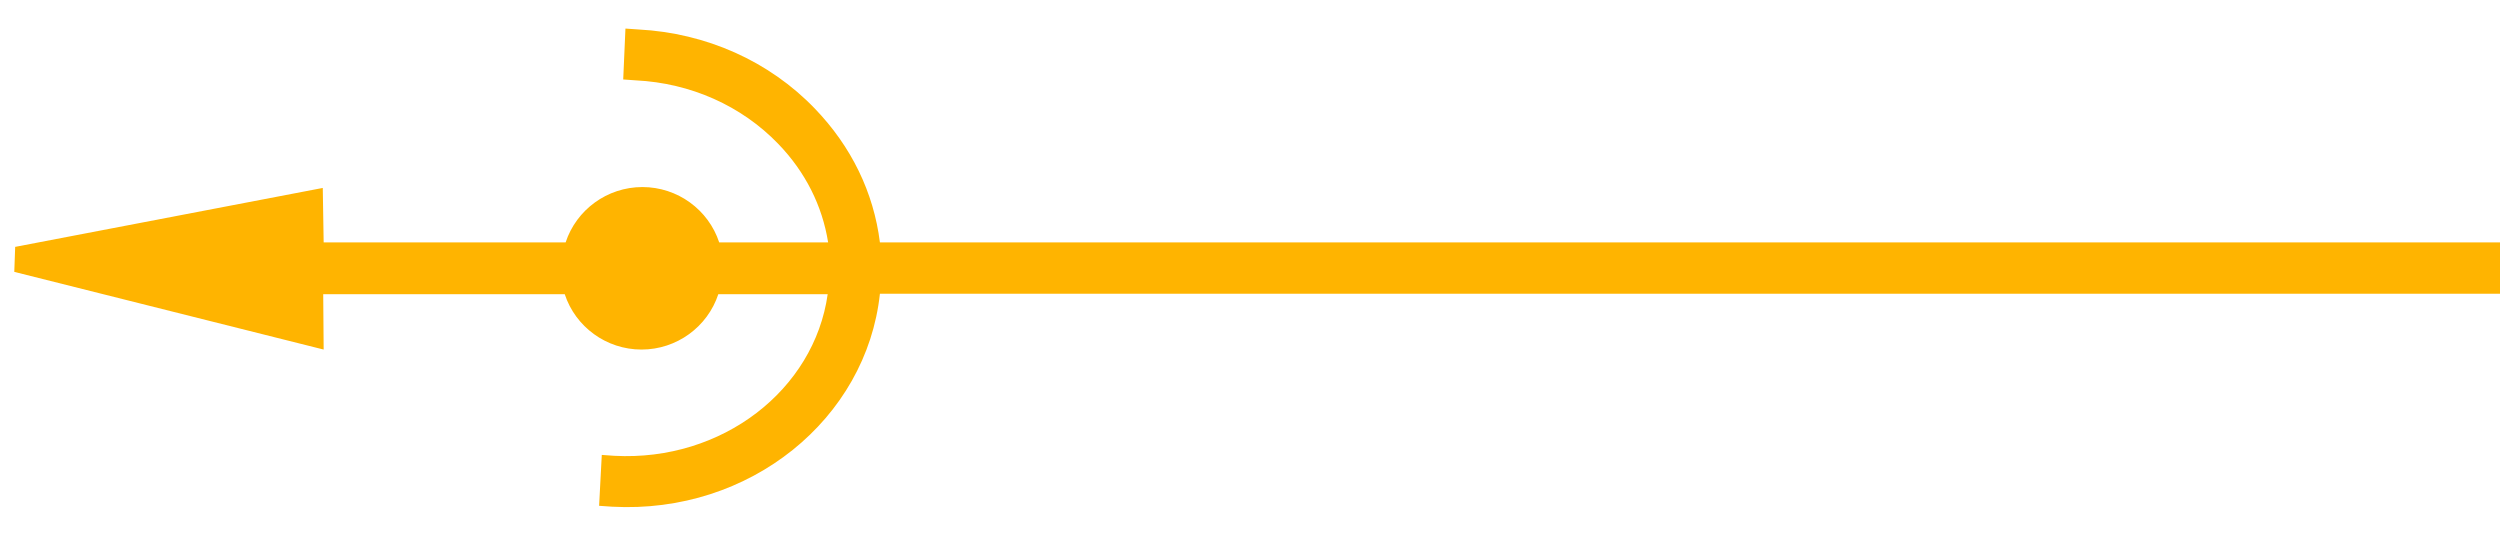 <svg width="56" height="12" viewBox="0 0 56 12" fill="none" xmlns="http://www.w3.org/2000/svg">
<path d="M0.32 6.09L0.34 5.53L7.23 4.21L7.25 5.43H12.67C12.91 4.7 13.6 4.19 14.39 4.19C15.18 4.19 15.87 4.7 16.11 5.43H18.55C18.42 4.61 18.04 3.85 17.43 3.22C16.61 2.37 15.47 1.86 14.24 1.8L13.96 1.78L14.01 0.64L14.3 0.66C15.82 0.74 17.23 1.37 18.25 2.43C19.07 3.28 19.57 4.31 19.71 5.43H56V6.58H19.71C19.41 9.38 16.8 11.52 13.71 11.35L13.42 11.33L13.48 10.19L13.76 10.21C16.18 10.34 18.24 8.73 18.54 6.59H16.09C15.85 7.32 15.16 7.83 14.37 7.83C13.58 7.83 12.89 7.32 12.65 6.59H7.24L7.25 7.83L0.32 6.09Z" fill="#FFB400"/>
</svg>
